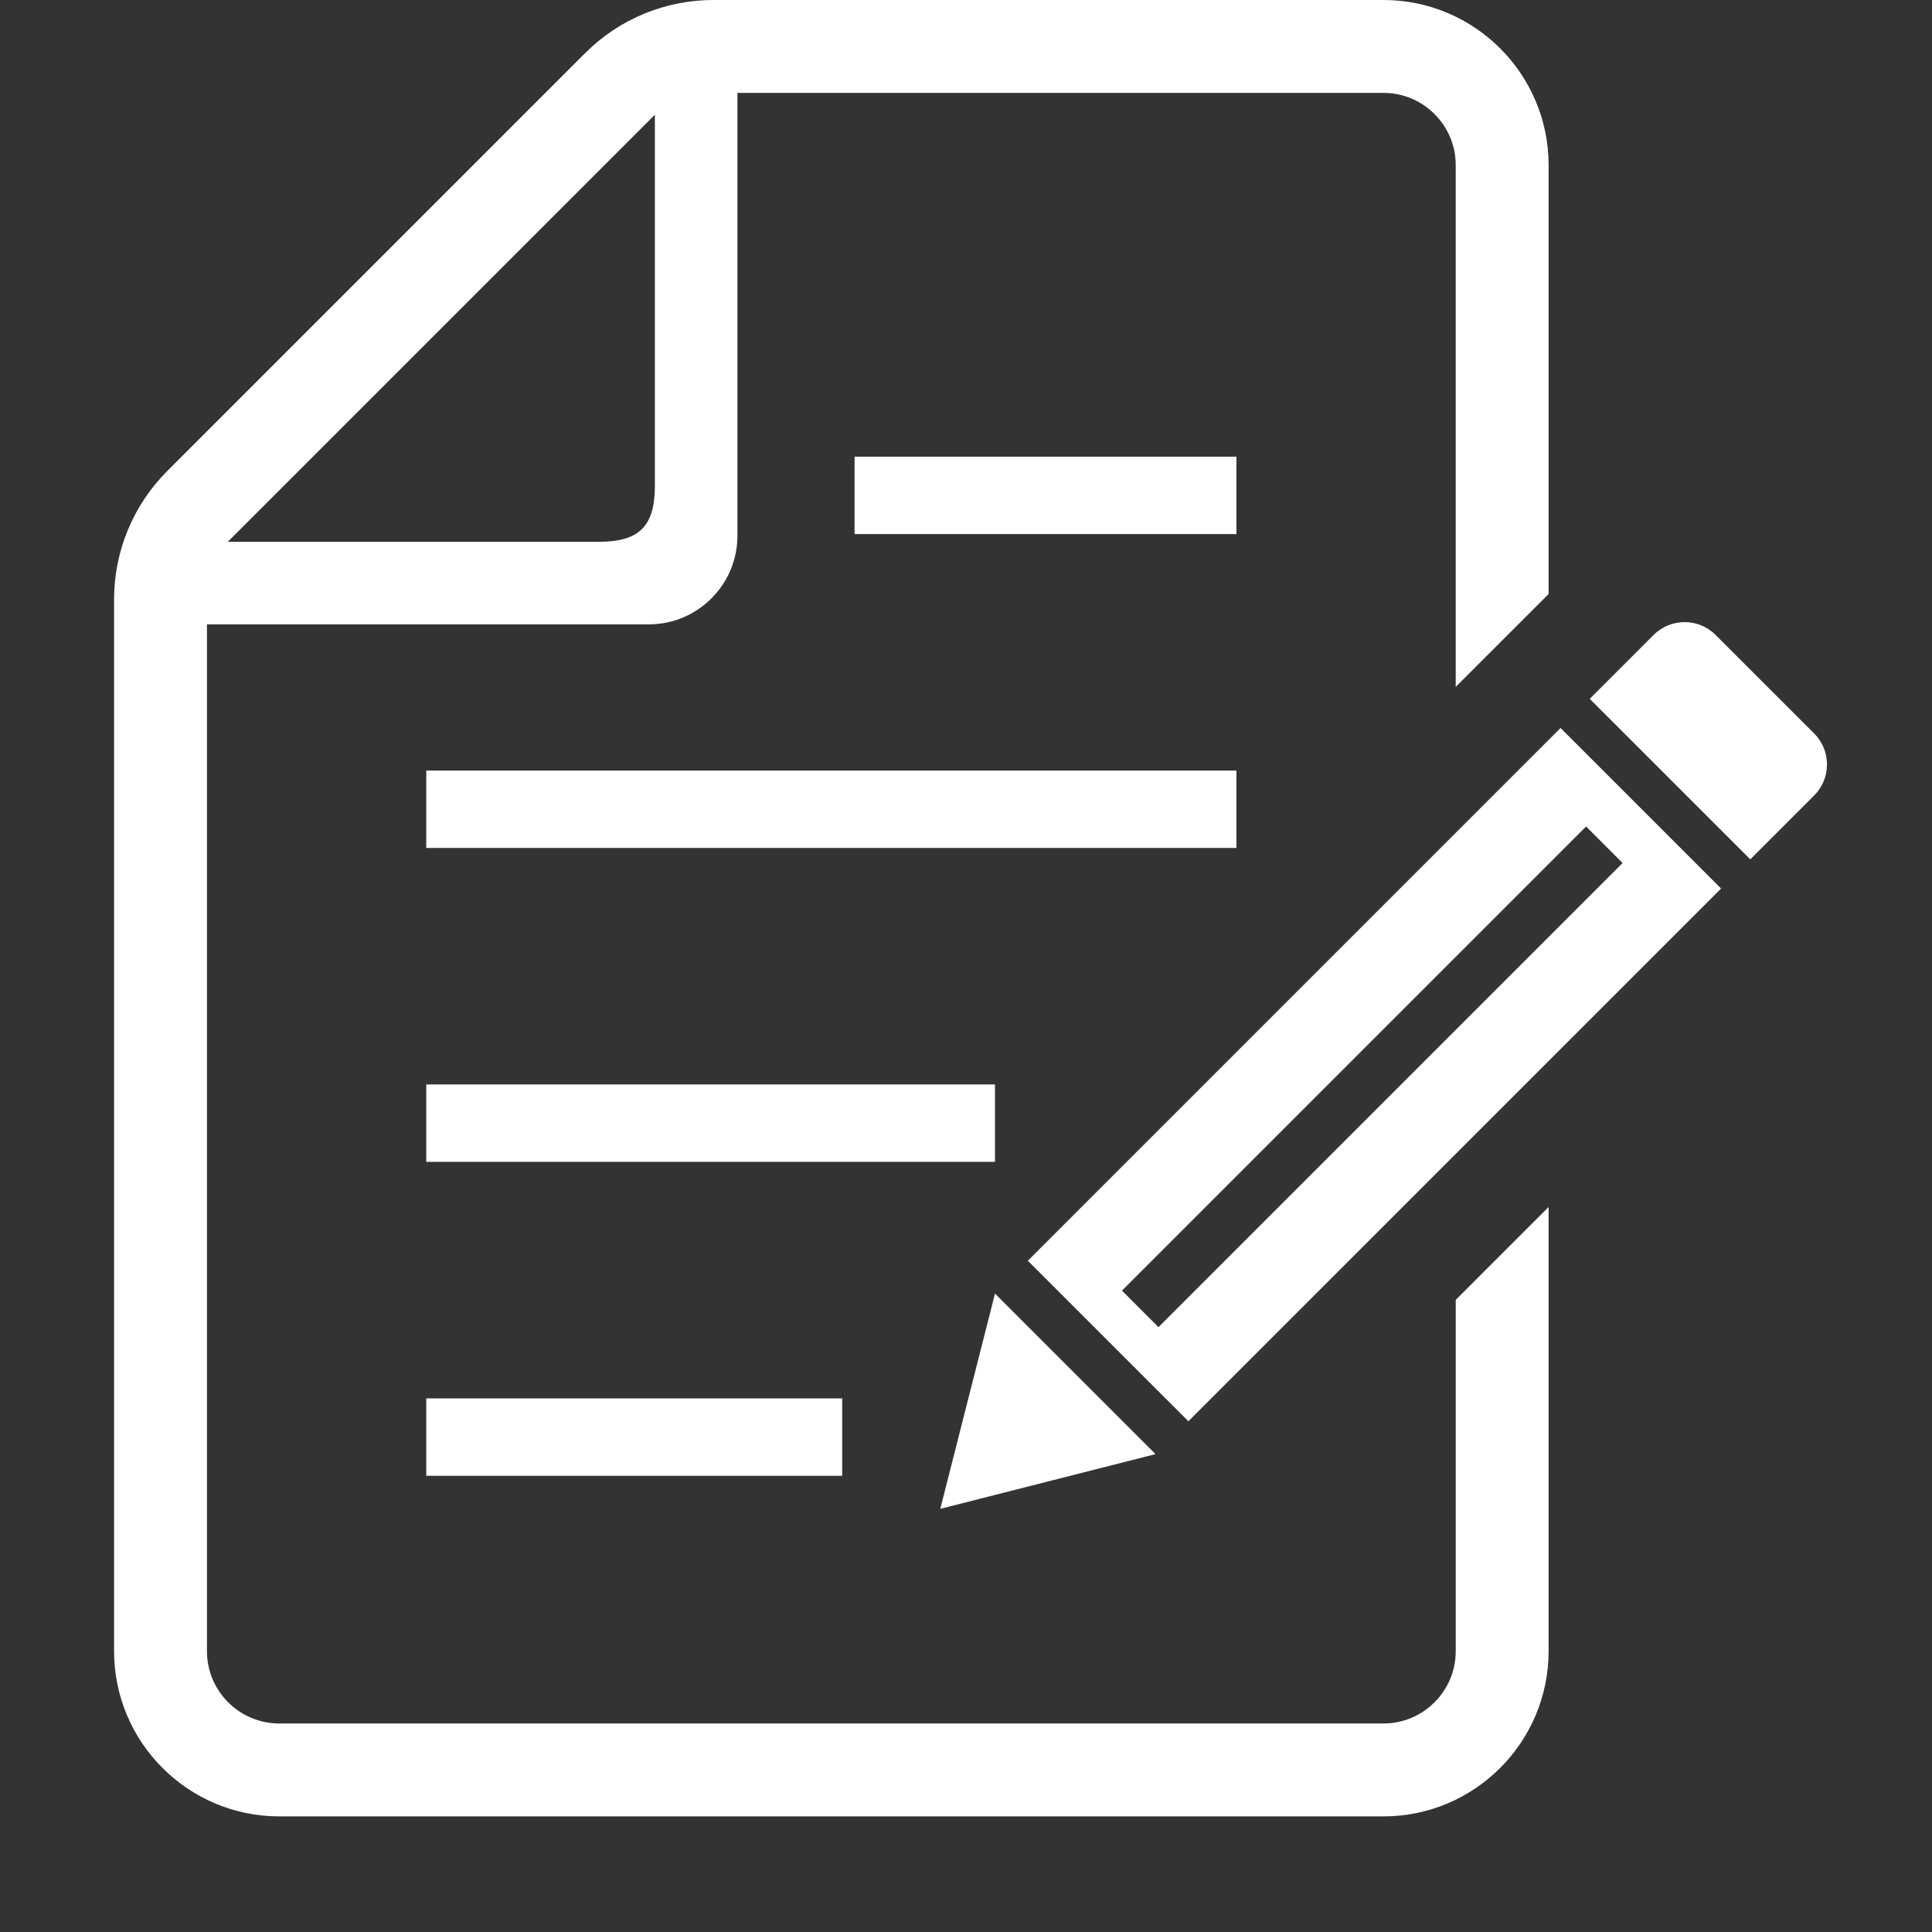 <?xml version="1.0" encoding="utf-8"?>
<!-- Generator: Adobe Illustrator 16.0.0, SVG Export Plug-In . SVG Version: 6.00 Build 0)  -->
<!DOCTYPE svg PUBLIC "-//W3C//DTD SVG 1.1//EN" "http://www.w3.org/Graphics/SVG/1.1/DTD/svg11.dtd">
<svg version="1.1" id="_x32_" xmlns="http://www.w3.org/2000/svg" xmlns:xlink="http://www.w3.org/1999/xlink" x="0px" y="0px"
	 width="212.6px" height="212.598px" viewBox="0 0 212.6 212.598" enable-background="new 0 0 212.6 212.598" xml:space="preserve">
<rect x="0" y="0" width="212.6" height="212.598" fill="#333333" stroke="none"/>
<g>
	<rect x="46.907" y="153.881" fill="#FFFFFF" width="45.768" height="8.519"/>
	<rect x="46.907" y="119.333" fill="#FFFFFF" width="62.582" height="8.519"/>
	<rect x="46.907" y="84.793" fill="#FFFFFF" width="89.151" height="8.518"/>
	<rect x="94.038" y="50.252" fill="#FFFFFF" width="42.02" height="8.519"/>
	<path fill="#FFFFFF" d="M160.19,181.699c0,4.385-3.565,7.957-7.953,7.957H30.729c-4.388,0-7.955-3.572-7.955-7.957V68.706h48.625
		c5.376,0,9.75-4.377,9.75-9.755V10.22h71.086c4.389,0,7.954,3.566,7.954,7.95v57.414l10.223-10.22V18.169
		c0-10.017-8.155-18.17-18.177-18.17H78.509c-5.299,0-10.375,2.1-14.118,5.843L18.402,51.835c-3.747,3.744-5.849,8.825-5.849,14.119
		v115.746c0,10.023,8.155,18.178,18.175,18.178h121.508c10.021,0,18.176-8.154,18.176-18.178v-48.88L160.19,143.04V181.699
		L160.19,181.699z M72.063,12.626v40.855c0,4.419-1.722,6.138-6.139,6.138H25.068L72.063,12.626z"/>
	<path fill="#FFFFFF" d="M199.63,80.71l-10.838-10.837c-1.885-1.887-4.942-1.887-6.828,0l-7.027,7.026l17.668,17.666l7.025-7.025
		C201.517,85.652,201.517,82.596,199.63,80.71z"/>
	<polygon fill="#FFFFFF" points="109.491,142.346 103.469,166.036 127.157,160.012 	"/>
	<path fill="#FFFFFF" d="M113.105,138.732l17.668,17.666l58.621-58.619l-17.669-17.669L113.105,138.732z M178.552,94.968
		l-51.073,51.073l-4.015-4.019l51.072-51.073L178.552,94.968z"/>
</g>
</svg>

